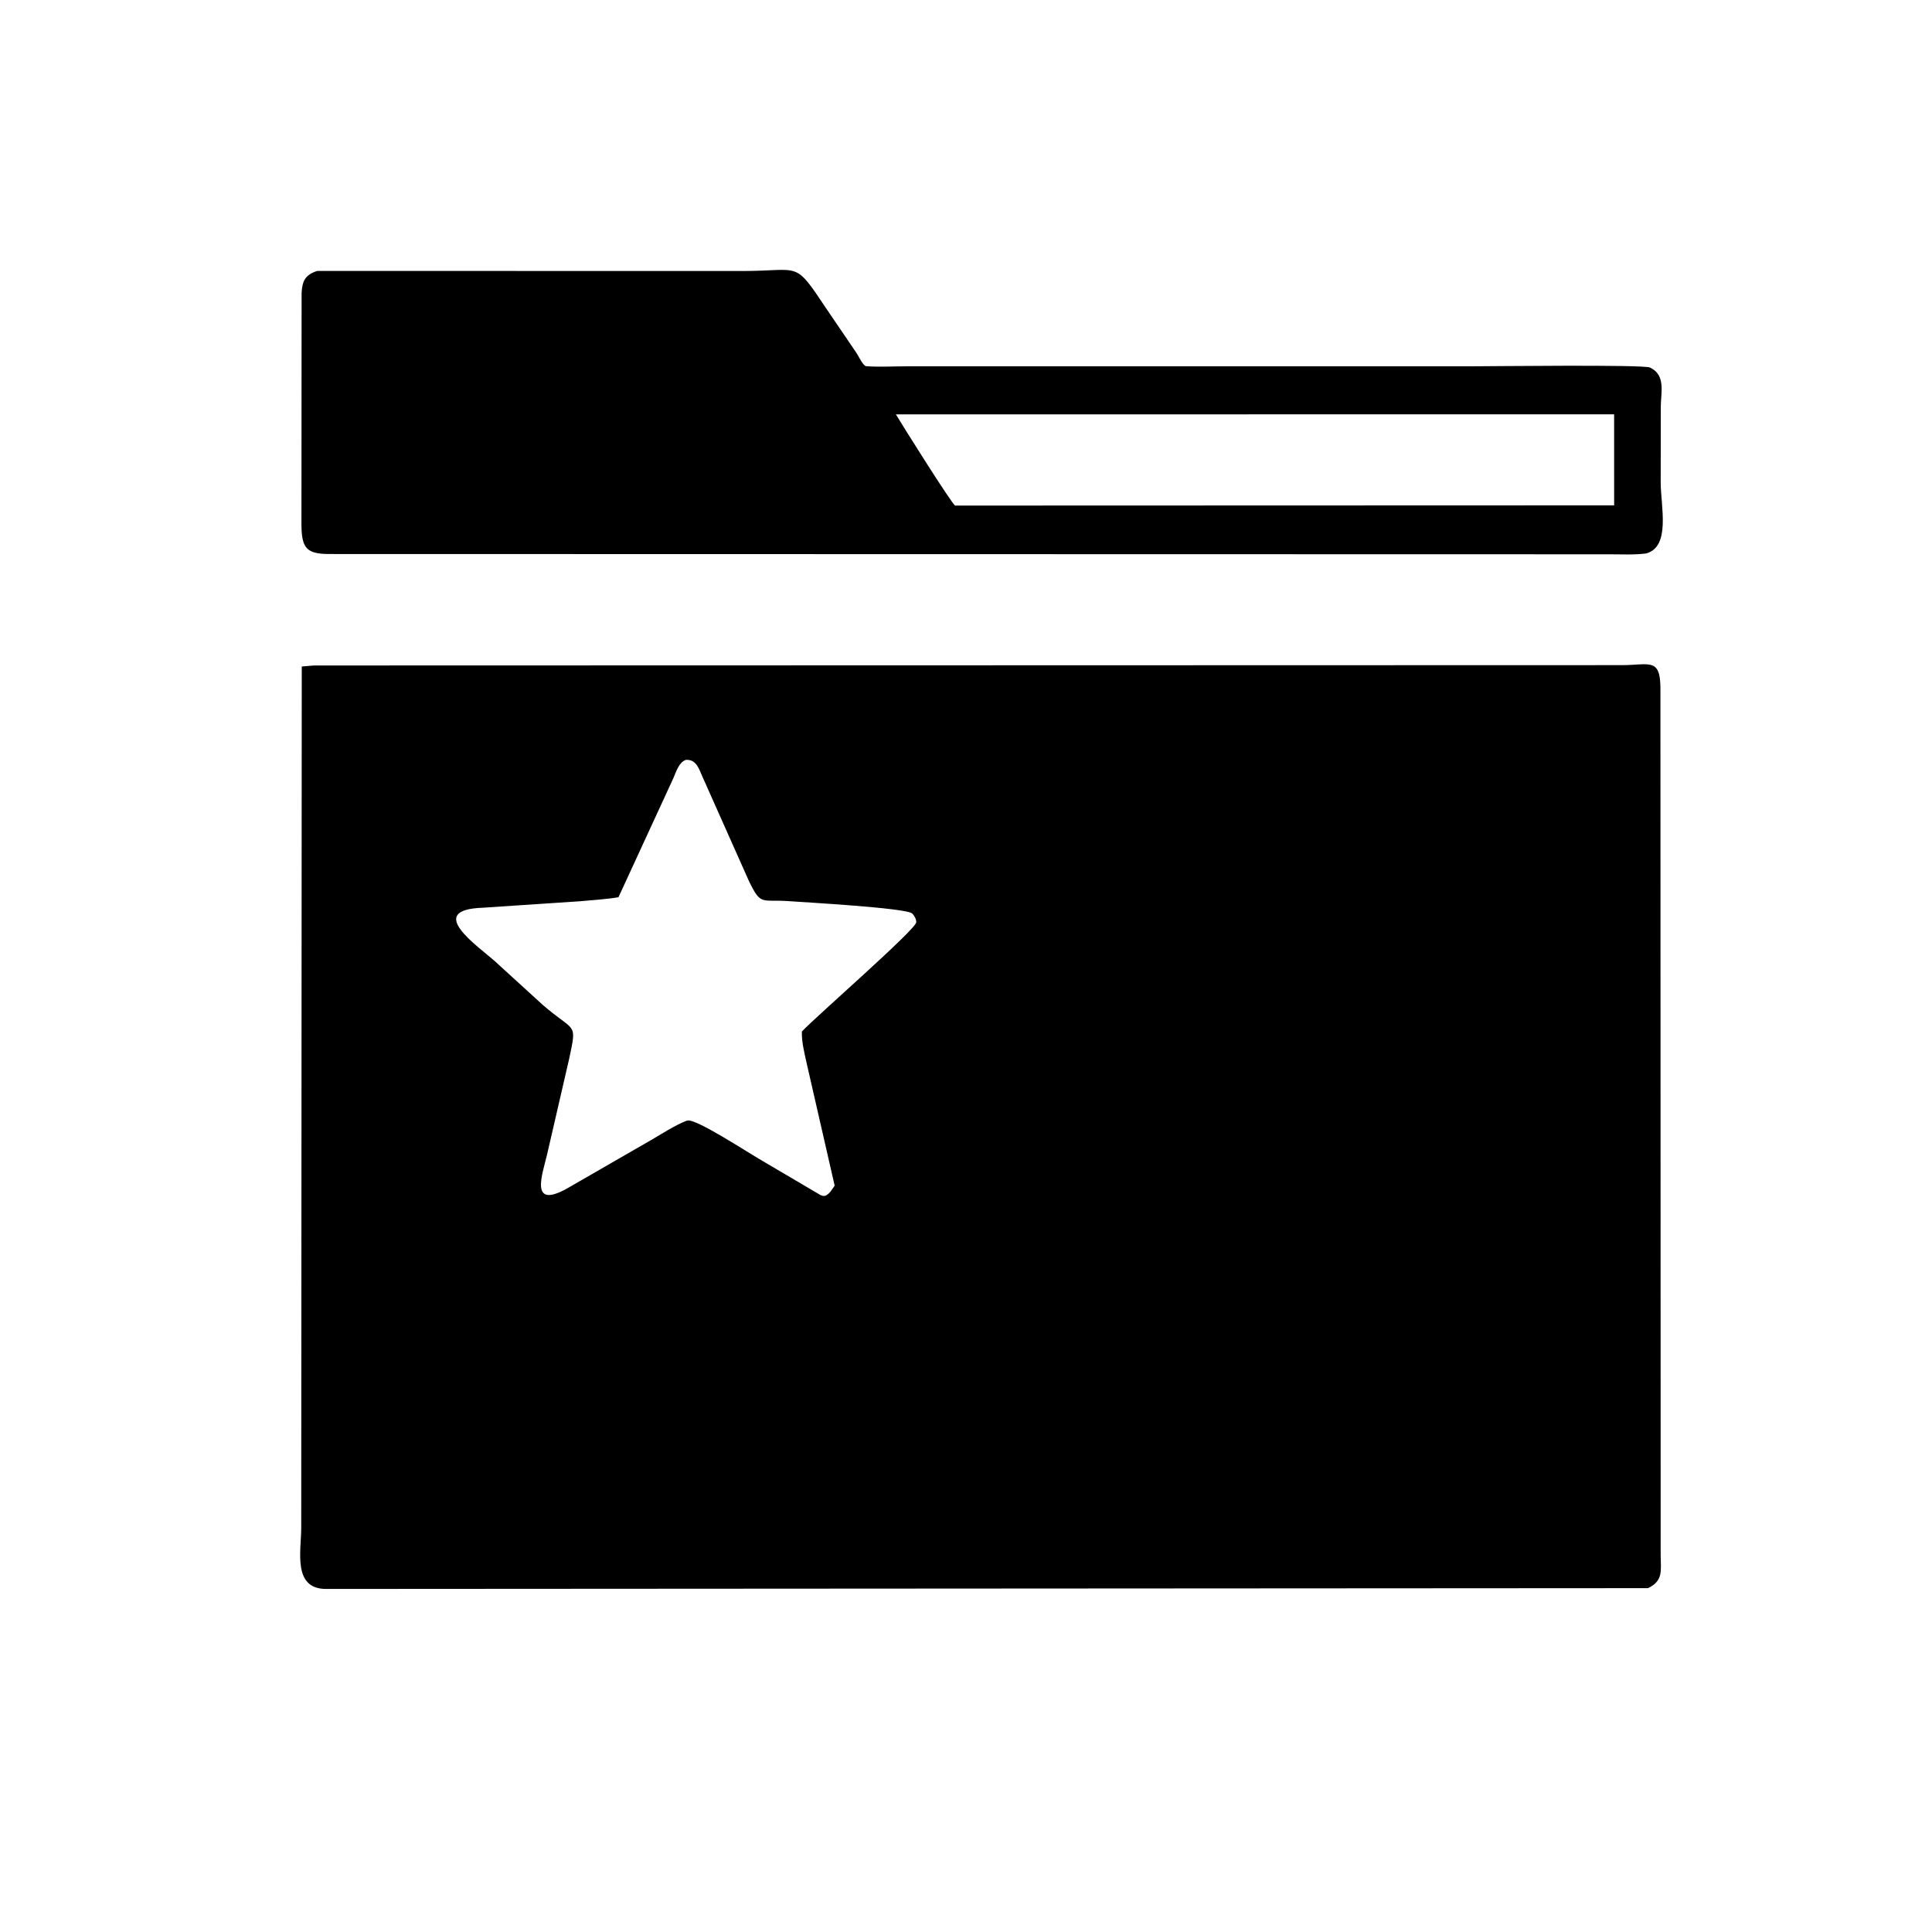 <svg version="1.1" xmlns="http://www.w3.org/2000/svg" style="display: block;" viewBox="0 0 2048 2048" width="640" height="640">
<path transform="translate(0,0)" fill="rgb(0,0,0)" d="M 1744.86 586.711 C 1732.09 588.32 1718.73 587.575 1705.88 587.574 L 347.477 587.282 C 324.682 586.937 319.923 580.532 319.54 557.02 L 319.715 310.5 C 320.436 297.776 323.441 291.394 336.256 287.195 L 786.538 287.289 C 850.268 287.31 841.031 274.987 876.931 328.615 L 907.801 374 C 909.75 376.935 915.029 387.948 918.095 388.178 C 931.771 389.204 946.25 388.315 960.008 388.319 L 1556.23 388.326 C 1578.01 388.323 1741.88 386.29 1749 389.598 C 1766.11 397.55 1760.56 416.229 1760.5 431.104 L 1760.4 511.386 C 1760.4 536.324 1771.36 579.765 1744.86 586.711 z M 949.683 439.254 C 953.92 446.664 1008.86 534.165 1012.45 535.924 L 1711.06 535.698 L 1711.04 439.201 L 949.683 439.254 z"/>
<path transform="translate(0,0)" fill="rgb(0,0,0)" d="M 1747.01 1683.51 L 345.52 1684.35 C 309.887 1684.27 319.324 1643.8 319.313 1619.54 L 319.883 706.499 L 332.746 705.433 L 1718.97 705.079 C 1747.84 705.121 1759.73 696.833 1760.12 728.546 L 1760.37 1648.78 C 1760.45 1664.6 1763.46 1675.57 1747.01 1683.51 z M 726.954 805.5 C 719.394 808.398 716.816 818.099 713.682 825.123 L 655.609 951.098 C 642.178 953.349 628.585 954.091 615.036 955.343 L 511.506 962.245 C 449.673 964.457 507.123 1003.16 525.046 1019.35 L 575.344 1065.23 C 609.834 1095.13 611.766 1082.58 603.397 1122.1 L 579.875 1224 C 575.063 1244.55 560.861 1282.11 600.771 1260.02 L 689.698 1208.79 C 702.029 1201.74 714.293 1193.39 727.5 1188.13 L 729.231 1187.76 C 738.699 1186.38 792.612 1221.5 804.321 1228.29 L 866.155 1264.7 C 872.476 1268.63 874.775 1269.46 880.296 1263.27 L 884.784 1256.87 L 854.852 1126 C 852.574 1115.48 849.66 1104.24 850.027 1093.42 C 865.405 1077.14 971.186 985.103 971.306 977.536 C 971.354 974.489 969.145 970.364 966.929 968.339 C 960.434 962.403 853.197 956.514 836.969 955.309 C 806.822 953.071 806.985 960.756 793.965 934.096 L 744.365 822.733 C 740.642 814.249 737.797 804.753 726.954 805.5 z"/>
</svg>